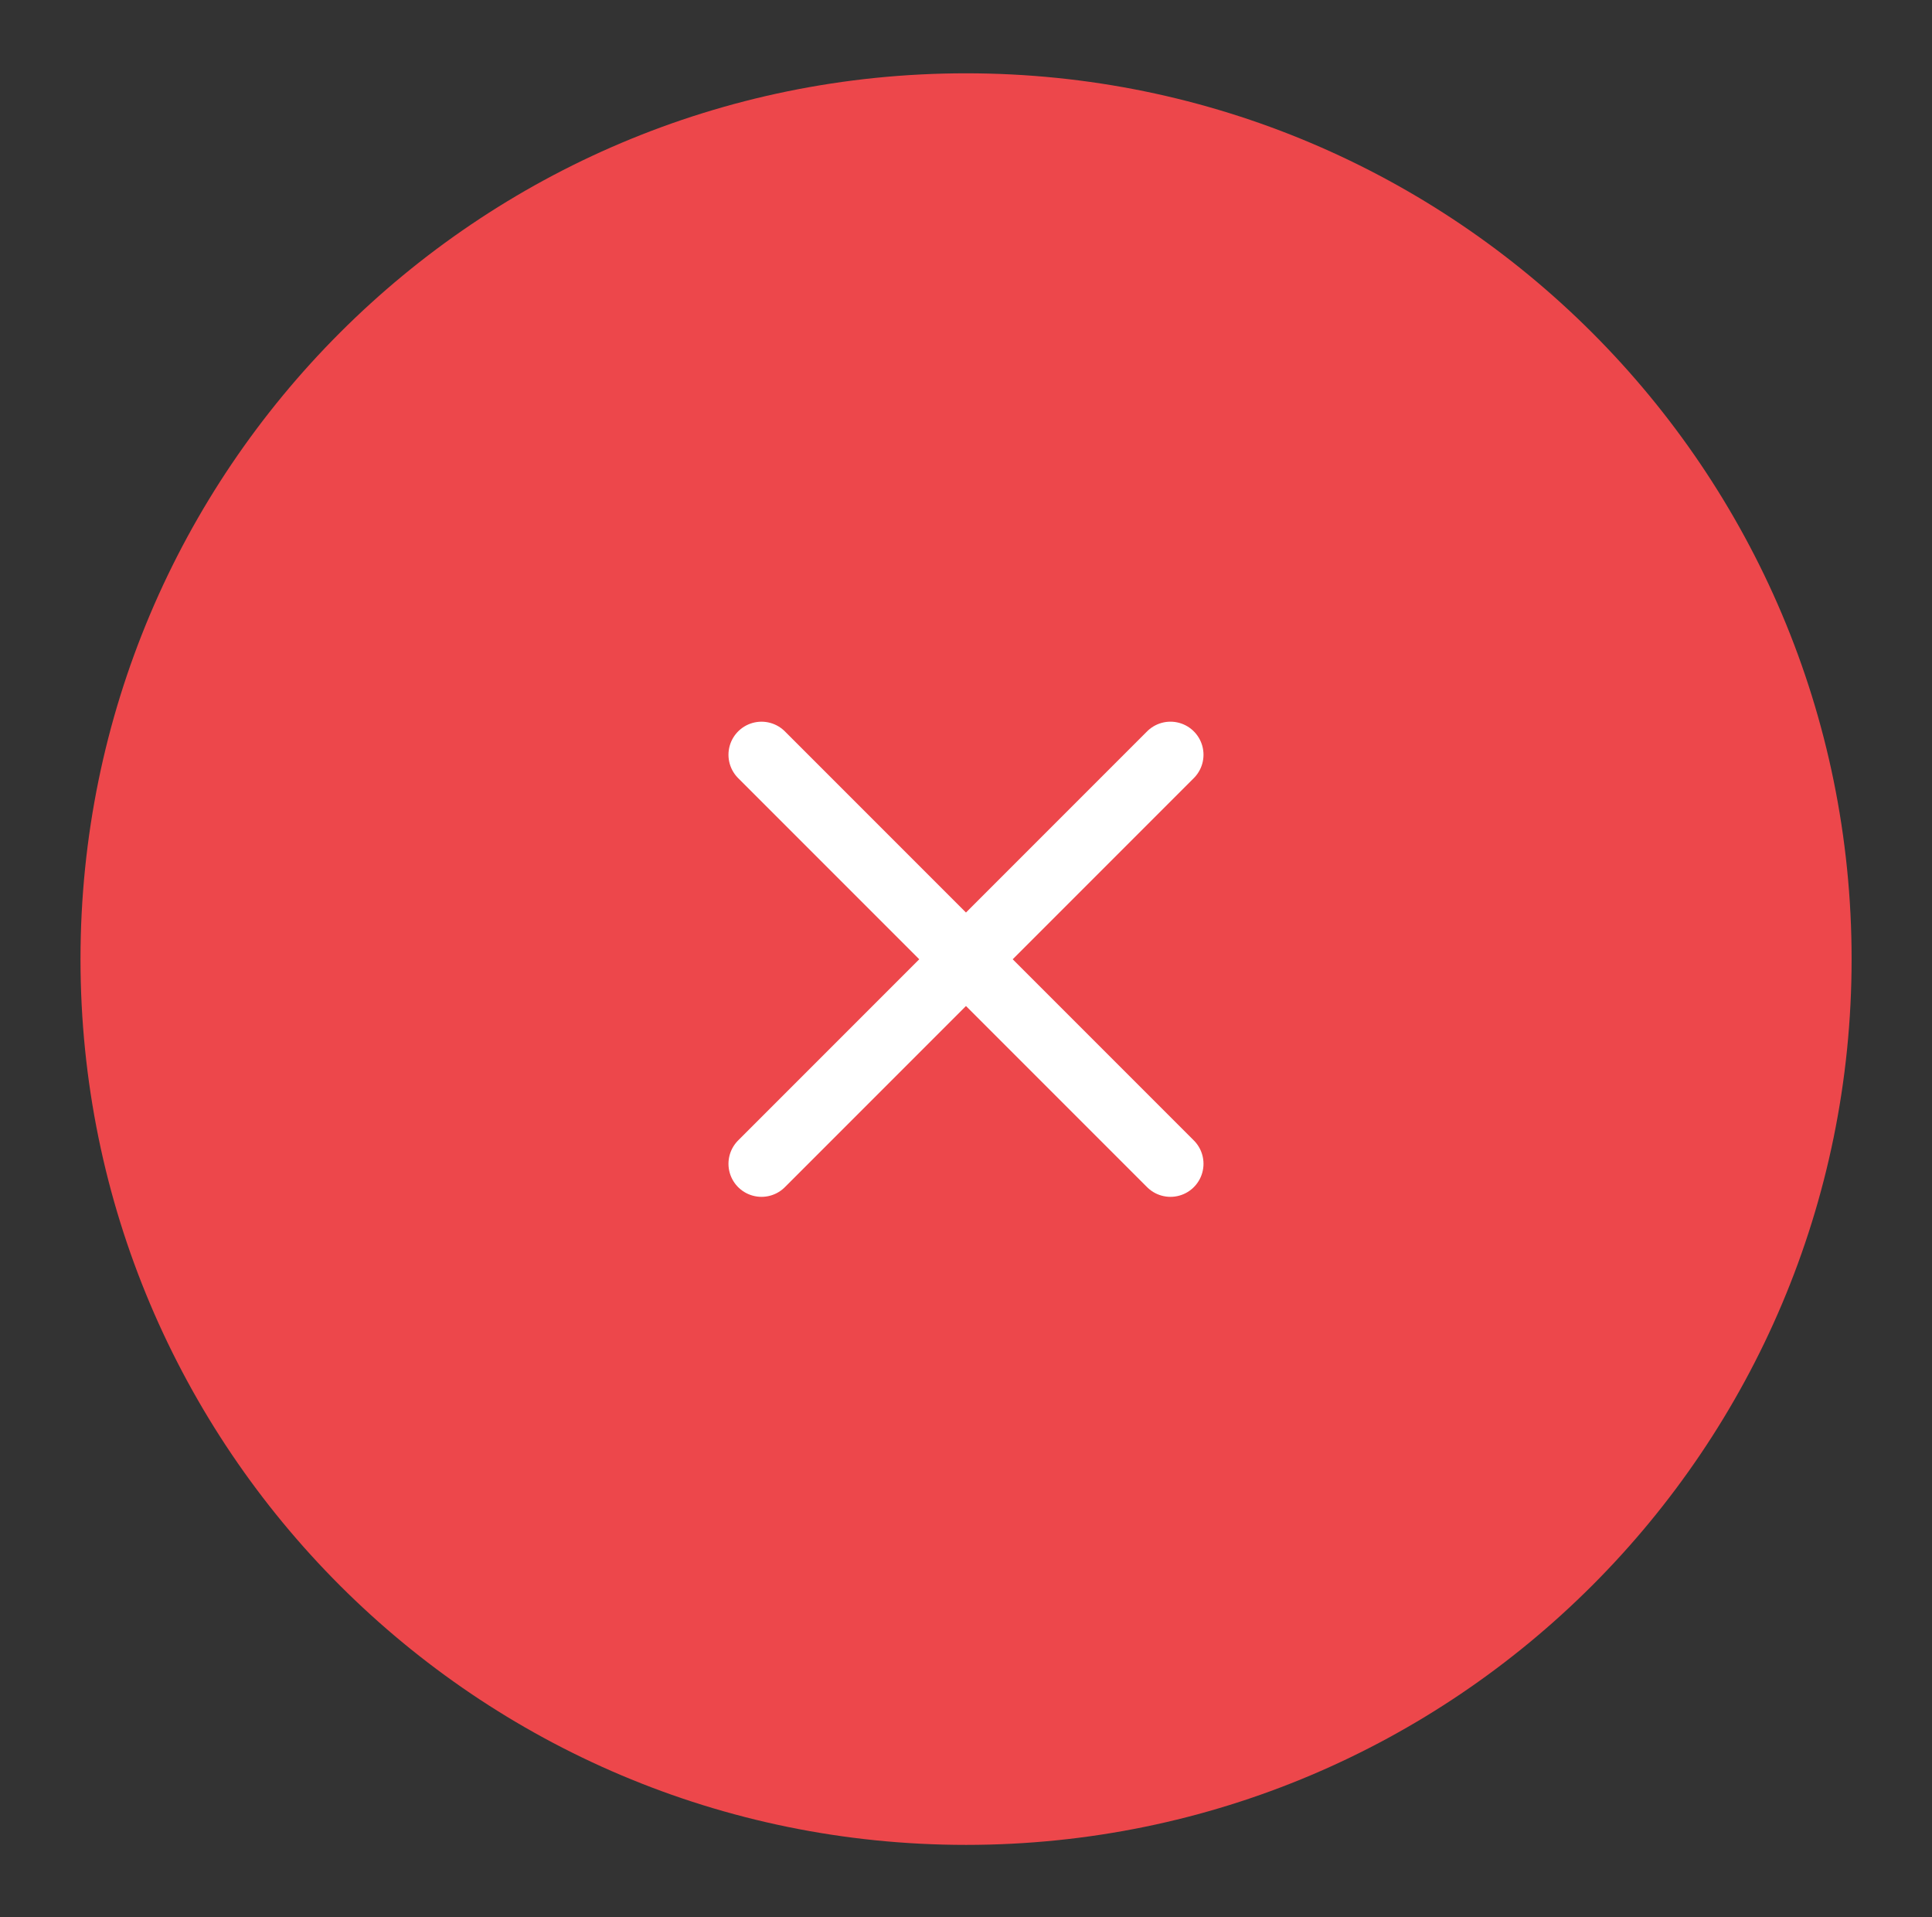 <svg width="126" height="125" fill="none" xmlns="http://www.w3.org/2000/svg"><rect width="100%" height="100%" fill="#333333" stroke="none"/><path d="M63.003 120.29c31.897 0 57.754-25.857 57.754-57.754S94.9 4.78 63.003 4.78C31.107 4.781 5.25 30.64 5.25 62.536c0 31.897 25.857 57.754 57.753 57.754z" fill="#ED474B"/><path d="M76.334 49.21l-26.67 26.671m26.67 0l-26.67-26.67" stroke="#fff" stroke-width="4.31" stroke-linecap="round" stroke-linejoin="round"/></svg>
